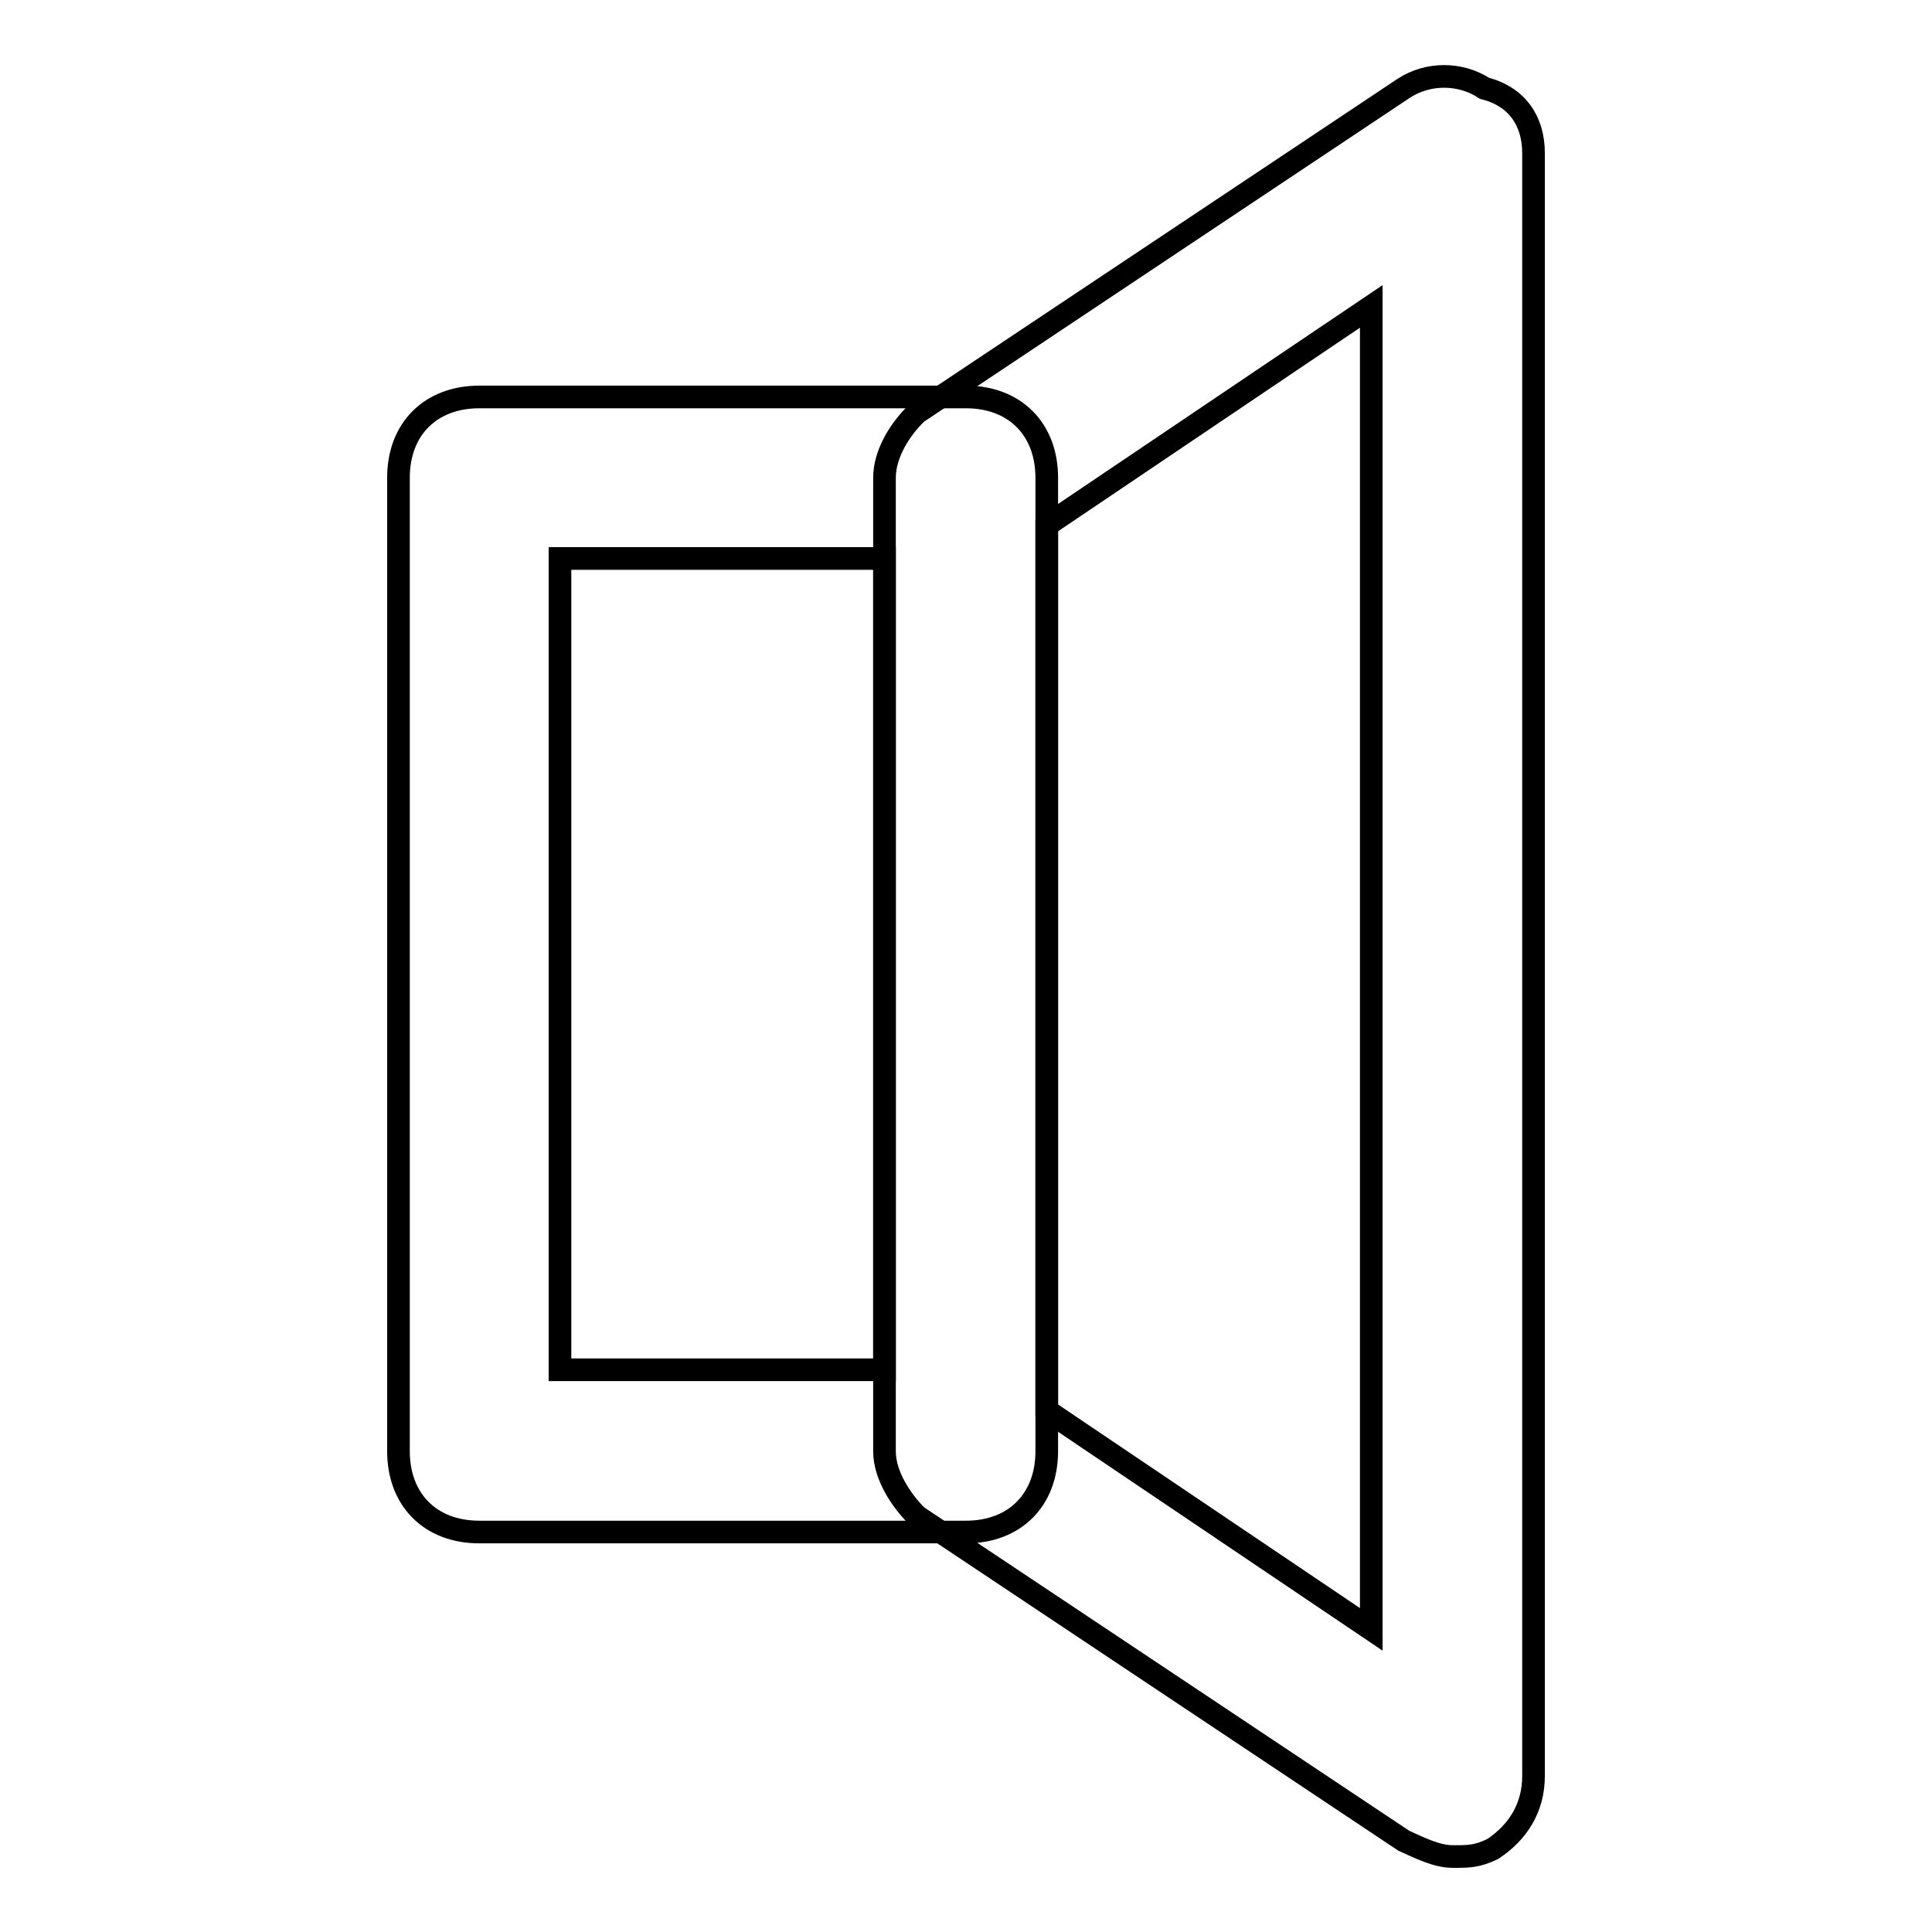 <?xml version="1.0" encoding="utf-8"?>
<!-- Svg Vector Icons : http://www.onlinewebfonts.com/icon -->
<!DOCTYPE svg PUBLIC "-//W3C//DTD SVG 1.1//EN" "http://www.w3.org/Graphics/SVG/1.1/DTD/svg11.dtd">
<svg version="1.1" xmlns="http://www.w3.org/2000/svg" xmlns:xlink="http://www.w3.org/1999/xlink" x="0px" y="0px" viewBox="0 0 256 256" enable-background="new 0 0 256 256" xml:space="preserve">
<g><g><path stroke-width="3" fill-opacity="0" stroke="#000000"  d="M192.5,246c-2.1,0-4.3-1.1-6.5-2.1l-64.5-43c-2.1-2.1-4.3-5.4-4.3-8.6v-129c0-3.2,2.1-6.5,4.3-8.6l64.5-43c3.2-2.1,7.5-2.1,10.7,0c4.3,1.1,6.5,4.3,6.5,8.6v215c0,4.3-2.1,7.5-5.4,9.7C195.7,246,194.7,246,192.5,246z M138.7,186.9l43,29V40.6l-43,29V186.9z"/><path stroke-width="3" fill-opacity="0" stroke="#000000"  d="M128,203H63.5c-6.5,0-10.7-4.3-10.7-10.7v-129c0-6.5,4.3-10.7,10.7-10.7H128c6.5,0,10.7,4.3,10.7,10.7v129C138.7,198.7,134.5,203,128,203z M74.2,181.5h43V74h-43V181.5z"/></g></g>
</svg>